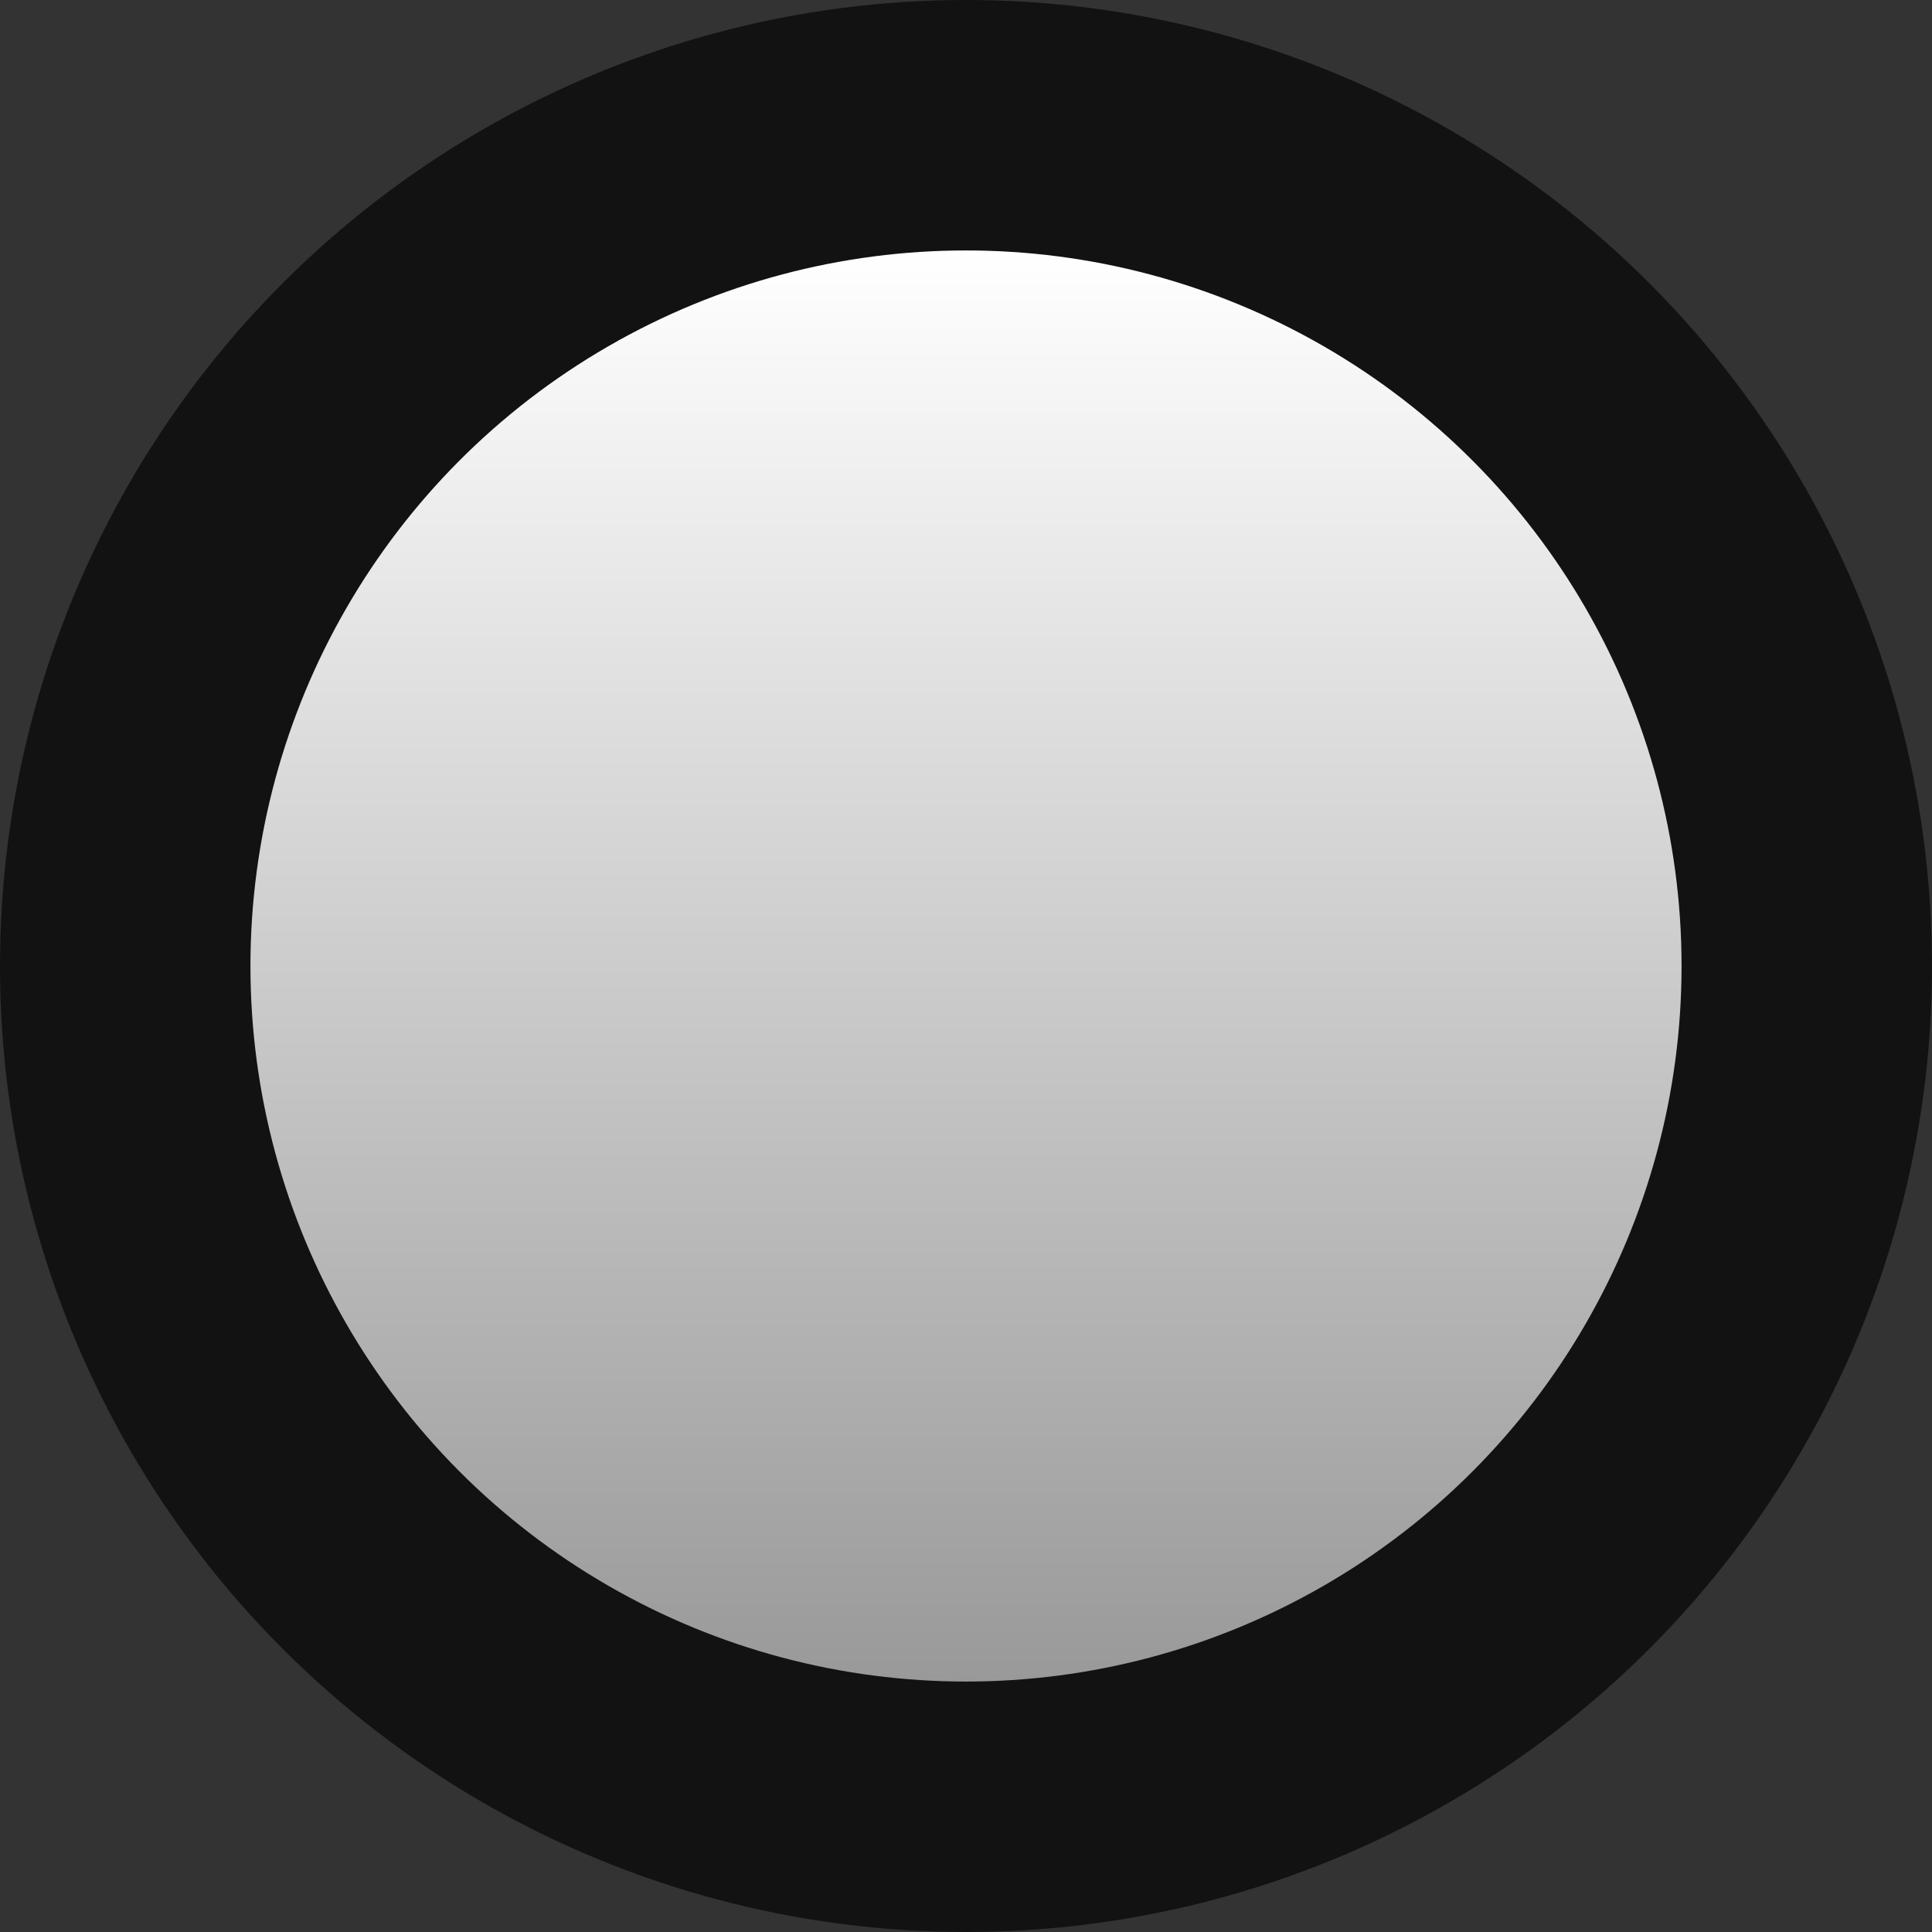 <?xml version="1.0" encoding="UTF-8"?> <svg xmlns="http://www.w3.org/2000/svg" width="108" height="108" viewBox="0 0 108 108" fill="none"><rect x="0" y="0" width="108" height="108" fill="#333333" stroke="none"/><circle cx="54" cy="54" r="54" fill="#121212"></circle><circle cx="54" cy="54" r="40" fill="url(#paint0_linear_191_2369)"></circle><defs><linearGradient id="paint0_linear_191_2369" x1="54" y1="14" x2="54" y2="94" gradientUnits="userSpaceOnUse"><stop stop-color="white"></stop><stop offset="1" stop-color="#999999"></stop></linearGradient></defs></svg> 